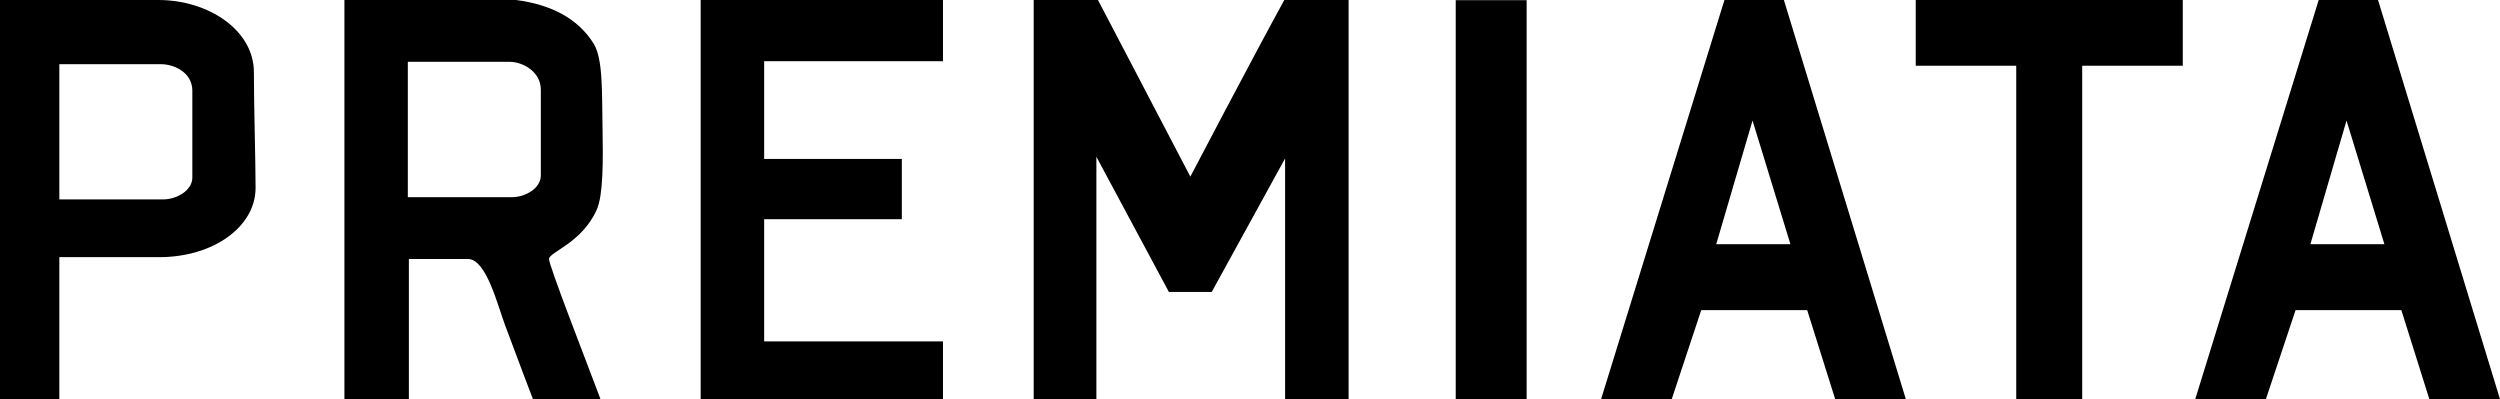 <svg viewBox="0 0 283.09 45.2" xmlns="http://www.w3.org/2000/svg">
<g data-name="Livello 2" id="Livello_2">
<g data-name="Livello 1" id="Livello_1-2">
<path d="M283.09,45.2h-8l-3.17-10.08H259.94L256.58,45.2h-8L262.56,0h6.72ZM261.62,27.65H270l-4.29-14Z" fill-rule="evenodd"></path>
<path d="M117.05,0h7.28l10.46,20s7-13.37,10.64-20h7.28c0,14.33,0,30.23,0,45.18h-7.19V17.94l-8.31,15.12h-4.85l-8.21-15.31V45.2h-7.1Z" fill-rule="evenodd"></path>
<rect height="45.18" width="8.03" x="164.84" y="0.02"></rect>
<path d="M6.72,45.2H0V0H17.92c5.73,0,10.83,3.45,10.83,8.17,0,3.73.19,10.06.19,13.11,0,4.39-4.77,7.84-10.92,7.84H6.72Zm0-22.62H18.49c1.49,0,3.29-1,3.29-2.47V10.27c0-2.08-2.09-3-3.53-3H6.72Z" fill-rule="evenodd"></path>
<path d="M106.78,45.2H79.34V0h27.44V6.93c-7,0-20.25,0-20.25,0V18h15.59v6.82H86.53V38.66h20.25Z" fill-rule="evenodd"></path>
<path d="M215.81,45.2h-8l-3.17-10.08h-12L189.3,45.2h-8L195.27,0H202ZM194.34,27.65h8.4l-4.29-14Z" fill-rule="evenodd"></path>
<path d="M235.78,45.2h-7.47V7.44H216.93V0h30.24V7.44H235.78Z" fill-rule="evenodd"></path>
<path d="M67.58,23.73c.74-1.69.71-5.57.65-9.17-.08-4.09.07-7.85-1-9.61C65.38,2,62.28.5,58.43,0H39V45.2H46.3V29.33H53c2.07,0,3.36,5.28,4.18,7.46,1.31,3.55,3.17,8.41,3.17,8.41H68C66,39.89,62.18,30.11,62.17,29.33S65.91,27.51,67.58,23.73Zm-6.34-3.88c0,1.51-1.79,2.48-3.29,2.48H46.18V7H57.72c1.43,0,3.52,1.08,3.52,3.16Z" fill-rule="evenodd"></path>
</g>
</g>
</svg>